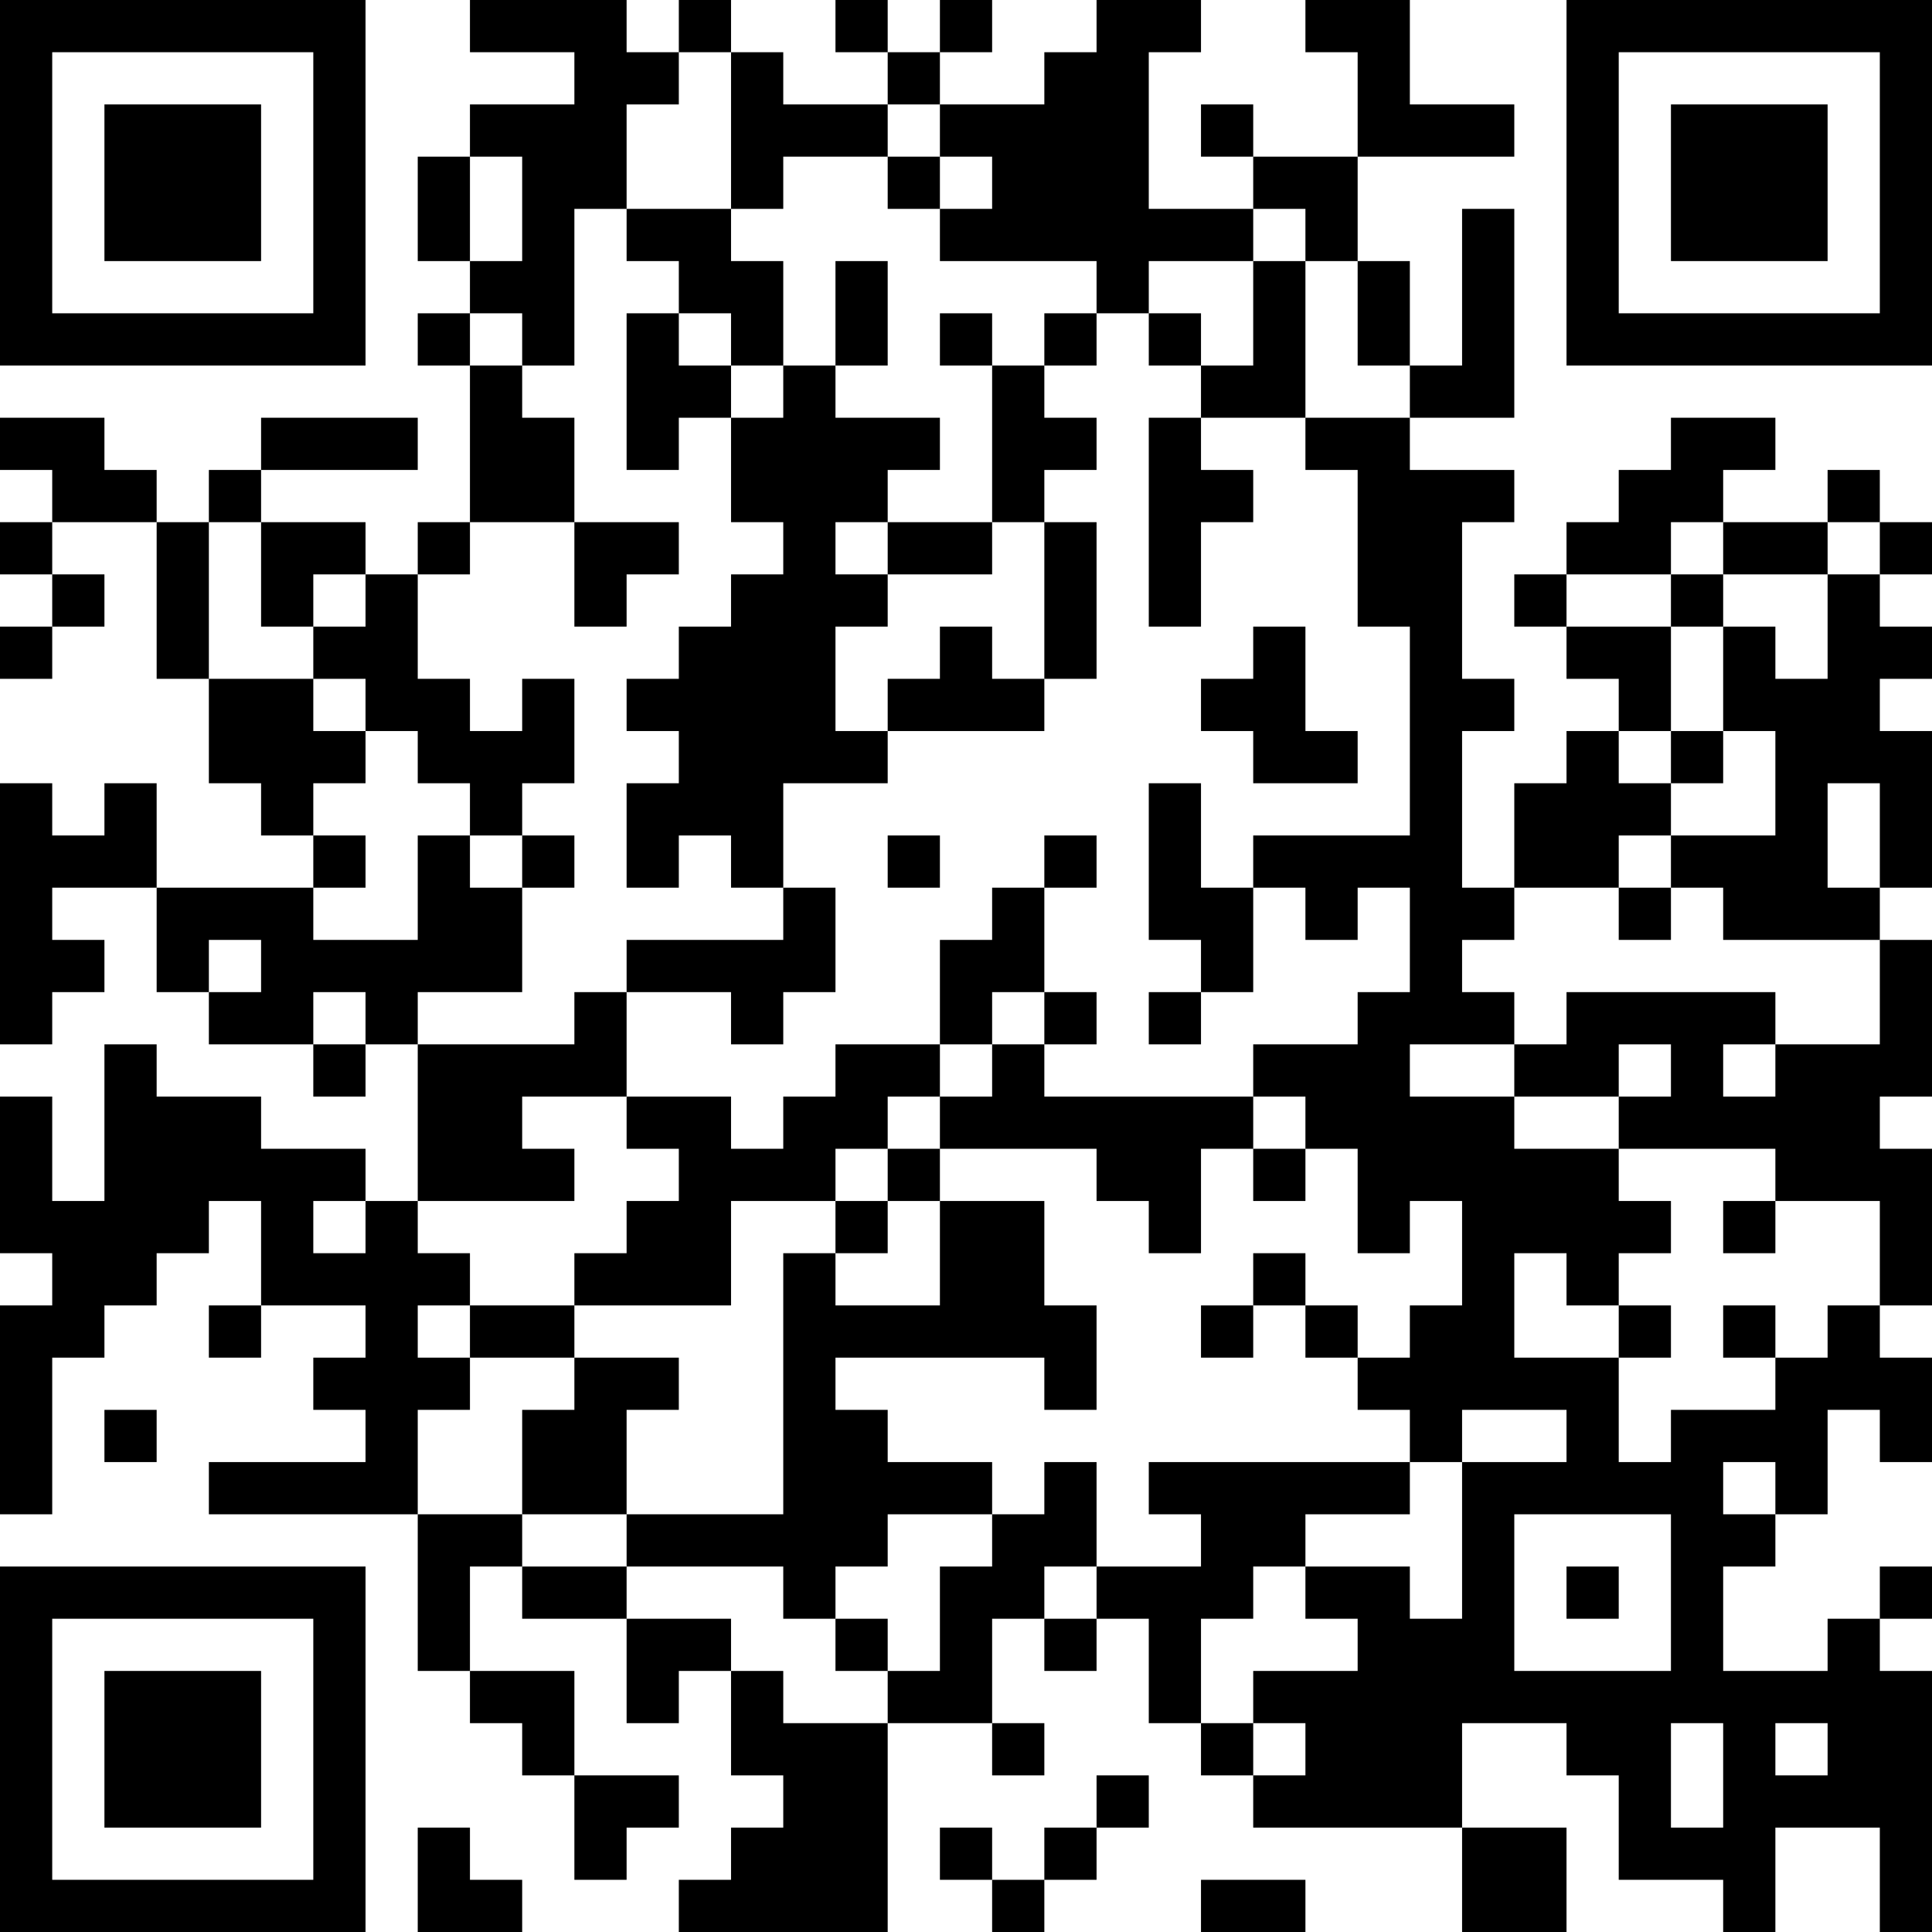 <?xml version="1.0" encoding="UTF-8"?>
<svg xmlns="http://www.w3.org/2000/svg" version="1.1" width="400" height="400" viewBox="0 0 400 400"><rect x="0" y="0" width="400" height="400" fill="#ffffff"/><g transform="scale(10.811)"><g transform="translate(0,0)"><path fill-rule="evenodd" d="M9 0L9 1L11 1L11 2L9 2L9 3L8 3L8 5L9 5L9 6L8 6L8 7L9 7L9 10L8 10L8 11L7 11L7 10L5 10L5 9L8 9L8 8L5 8L5 9L4 9L4 10L3 10L3 9L2 9L2 8L0 8L0 9L1 9L1 10L0 10L0 11L1 11L1 12L0 12L0 13L1 13L1 12L2 12L2 11L1 11L1 10L3 10L3 13L4 13L4 15L5 15L5 16L6 16L6 17L3 17L3 15L2 15L2 16L1 16L1 15L0 15L0 20L1 20L1 19L2 19L2 18L1 18L1 17L3 17L3 19L4 19L4 20L6 20L6 21L7 21L7 20L8 20L8 23L7 23L7 22L5 22L5 21L3 21L3 20L2 20L2 23L1 23L1 21L0 21L0 24L1 24L1 25L0 25L0 29L1 29L1 26L2 26L2 25L3 25L3 24L4 24L4 23L5 23L5 25L4 25L4 26L5 26L5 25L7 25L7 26L6 26L6 27L7 27L7 28L4 28L4 29L8 29L8 32L9 32L9 33L10 33L10 34L11 34L11 36L12 36L12 35L13 35L13 34L11 34L11 32L9 32L9 30L10 30L10 31L12 31L12 33L13 33L13 32L14 32L14 34L15 34L15 35L14 35L14 36L13 36L13 37L17 37L17 33L19 33L19 34L20 34L20 33L19 33L19 31L20 31L20 32L21 32L21 31L22 31L22 33L23 33L23 34L24 34L24 35L28 35L28 37L30 37L30 35L28 35L28 33L30 33L30 34L31 34L31 36L33 36L33 37L34 37L34 35L36 35L36 37L37 37L37 32L36 32L36 31L37 31L37 30L36 30L36 31L35 31L35 32L33 32L33 30L34 30L34 29L35 29L35 27L36 27L36 28L37 28L37 26L36 26L36 25L37 25L37 22L36 22L36 21L37 21L37 18L36 18L36 17L37 17L37 14L36 14L36 13L37 13L37 12L36 12L36 11L37 11L37 10L36 10L36 9L35 9L35 10L33 10L33 9L34 9L34 8L32 8L32 9L31 9L31 10L30 10L30 11L29 11L29 12L30 12L30 13L31 13L31 14L30 14L30 15L29 15L29 17L28 17L28 14L29 14L29 13L28 13L28 10L29 10L29 9L27 9L27 8L29 8L29 4L28 4L28 7L27 7L27 5L26 5L26 3L29 3L29 2L27 2L27 0L25 0L25 1L26 1L26 3L24 3L24 2L23 2L23 3L24 3L24 4L22 4L22 1L23 1L23 0L21 0L21 1L20 1L20 2L18 2L18 1L19 1L19 0L18 0L18 1L17 1L17 0L16 0L16 1L17 1L17 2L15 2L15 1L14 1L14 0L13 0L13 1L12 1L12 0ZM13 1L13 2L12 2L12 4L11 4L11 7L10 7L10 6L9 6L9 7L10 7L10 8L11 8L11 10L9 10L9 11L8 11L8 13L9 13L9 14L10 14L10 13L11 13L11 15L10 15L10 16L9 16L9 15L8 15L8 14L7 14L7 13L6 13L6 12L7 12L7 11L6 11L6 12L5 12L5 10L4 10L4 13L6 13L6 14L7 14L7 15L6 15L6 16L7 16L7 17L6 17L6 18L8 18L8 16L9 16L9 17L10 17L10 19L8 19L8 20L11 20L11 19L12 19L12 21L10 21L10 22L11 22L11 23L8 23L8 24L9 24L9 25L8 25L8 26L9 26L9 27L8 27L8 29L10 29L10 30L12 30L12 31L14 31L14 32L15 32L15 33L17 33L17 32L18 32L18 30L19 30L19 29L20 29L20 28L21 28L21 30L20 30L20 31L21 31L21 30L23 30L23 29L22 29L22 28L27 28L27 29L25 29L25 30L24 30L24 31L23 31L23 33L24 33L24 34L25 34L25 33L24 33L24 32L26 32L26 31L25 31L25 30L27 30L27 31L28 31L28 28L30 28L30 27L28 27L28 28L27 28L27 27L26 27L26 26L27 26L27 25L28 25L28 23L27 23L27 24L26 24L26 22L25 22L25 21L24 21L24 20L26 20L26 19L27 19L27 17L26 17L26 18L25 18L25 17L24 17L24 16L27 16L27 12L26 12L26 9L25 9L25 8L27 8L27 7L26 7L26 5L25 5L25 4L24 4L24 5L22 5L22 6L21 6L21 5L18 5L18 4L19 4L19 3L18 3L18 2L17 2L17 3L15 3L15 4L14 4L14 1ZM9 3L9 5L10 5L10 3ZM17 3L17 4L18 4L18 3ZM12 4L12 5L13 5L13 6L12 6L12 9L13 9L13 8L14 8L14 10L15 10L15 11L14 11L14 12L13 12L13 13L12 13L12 14L13 14L13 15L12 15L12 17L13 17L13 16L14 16L14 17L15 17L15 18L12 18L12 19L14 19L14 20L15 20L15 19L16 19L16 17L15 17L15 15L17 15L17 14L20 14L20 13L21 13L21 10L20 10L20 9L21 9L21 8L20 8L20 7L21 7L21 6L20 6L20 7L19 7L19 6L18 6L18 7L19 7L19 10L17 10L17 9L18 9L18 8L16 8L16 7L17 7L17 5L16 5L16 7L15 7L15 5L14 5L14 4ZM24 5L24 7L23 7L23 6L22 6L22 7L23 7L23 8L22 8L22 12L23 12L23 10L24 10L24 9L23 9L23 8L25 8L25 5ZM13 6L13 7L14 7L14 8L15 8L15 7L14 7L14 6ZM11 10L11 12L12 12L12 11L13 11L13 10ZM16 10L16 11L17 11L17 12L16 12L16 14L17 14L17 13L18 13L18 12L19 12L19 13L20 13L20 10L19 10L19 11L17 11L17 10ZM32 10L32 11L30 11L30 12L32 12L32 14L31 14L31 15L32 15L32 16L31 16L31 17L29 17L29 18L28 18L28 19L29 19L29 20L27 20L27 21L29 21L29 22L31 22L31 23L32 23L32 24L31 24L31 25L30 25L30 24L29 24L29 26L31 26L31 28L32 28L32 27L34 27L34 26L35 26L35 25L36 25L36 23L34 23L34 22L31 22L31 21L32 21L32 20L31 20L31 21L29 21L29 20L30 20L30 19L34 19L34 20L33 20L33 21L34 21L34 20L36 20L36 18L33 18L33 17L32 17L32 16L34 16L34 14L33 14L33 12L34 12L34 13L35 13L35 11L36 11L36 10L35 10L35 11L33 11L33 10ZM32 11L32 12L33 12L33 11ZM24 12L24 13L23 13L23 14L24 14L24 15L26 15L26 14L25 14L25 12ZM32 14L32 15L33 15L33 14ZM22 15L22 18L23 18L23 19L22 19L22 20L23 20L23 19L24 19L24 17L23 17L23 15ZM35 15L35 17L36 17L36 15ZM10 16L10 17L11 17L11 16ZM17 16L17 17L18 17L18 16ZM20 16L20 17L19 17L19 18L18 18L18 20L16 20L16 21L15 21L15 22L14 22L14 21L12 21L12 22L13 22L13 23L12 23L12 24L11 24L11 25L9 25L9 26L11 26L11 27L10 27L10 29L12 29L12 30L15 30L15 31L16 31L16 32L17 32L17 31L16 31L16 30L17 30L17 29L19 29L19 28L17 28L17 27L16 27L16 26L20 26L20 27L21 27L21 25L20 25L20 23L18 23L18 22L21 22L21 23L22 23L22 24L23 24L23 22L24 22L24 23L25 23L25 22L24 22L24 21L20 21L20 20L21 20L21 19L20 19L20 17L21 17L21 16ZM31 17L31 18L32 18L32 17ZM4 18L4 19L5 19L5 18ZM6 19L6 20L7 20L7 19ZM19 19L19 20L18 20L18 21L17 21L17 22L16 22L16 23L14 23L14 25L11 25L11 26L13 26L13 27L12 27L12 29L15 29L15 24L16 24L16 25L18 25L18 23L17 23L17 22L18 22L18 21L19 21L19 20L20 20L20 19ZM6 23L6 24L7 24L7 23ZM16 23L16 24L17 24L17 23ZM33 23L33 24L34 24L34 23ZM24 24L24 25L23 25L23 26L24 26L24 25L25 25L25 26L26 26L26 25L25 25L25 24ZM31 25L31 26L32 26L32 25ZM33 25L33 26L34 26L34 25ZM2 27L2 28L3 28L3 27ZM33 28L33 29L34 29L34 28ZM29 29L29 32L32 32L32 29ZM30 30L30 31L31 31L31 30ZM32 33L32 35L33 35L33 33ZM34 33L34 34L35 34L35 33ZM21 34L21 35L20 35L20 36L19 36L19 35L18 35L18 36L19 36L19 37L20 37L20 36L21 36L21 35L22 35L22 34ZM8 35L8 37L10 37L10 36L9 36L9 35ZM23 36L23 37L25 37L25 36ZM0 0L0 7L7 7L7 0ZM1 1L1 6L6 6L6 1ZM2 2L2 5L5 5L5 2ZM30 0L30 7L37 7L37 0ZM31 1L31 6L36 6L36 1ZM32 2L32 5L35 5L35 2ZM0 30L0 37L7 37L7 30ZM1 31L1 36L6 36L6 31ZM2 32L2 35L5 35L5 32Z" fill="#000000"/></g></g></svg>
